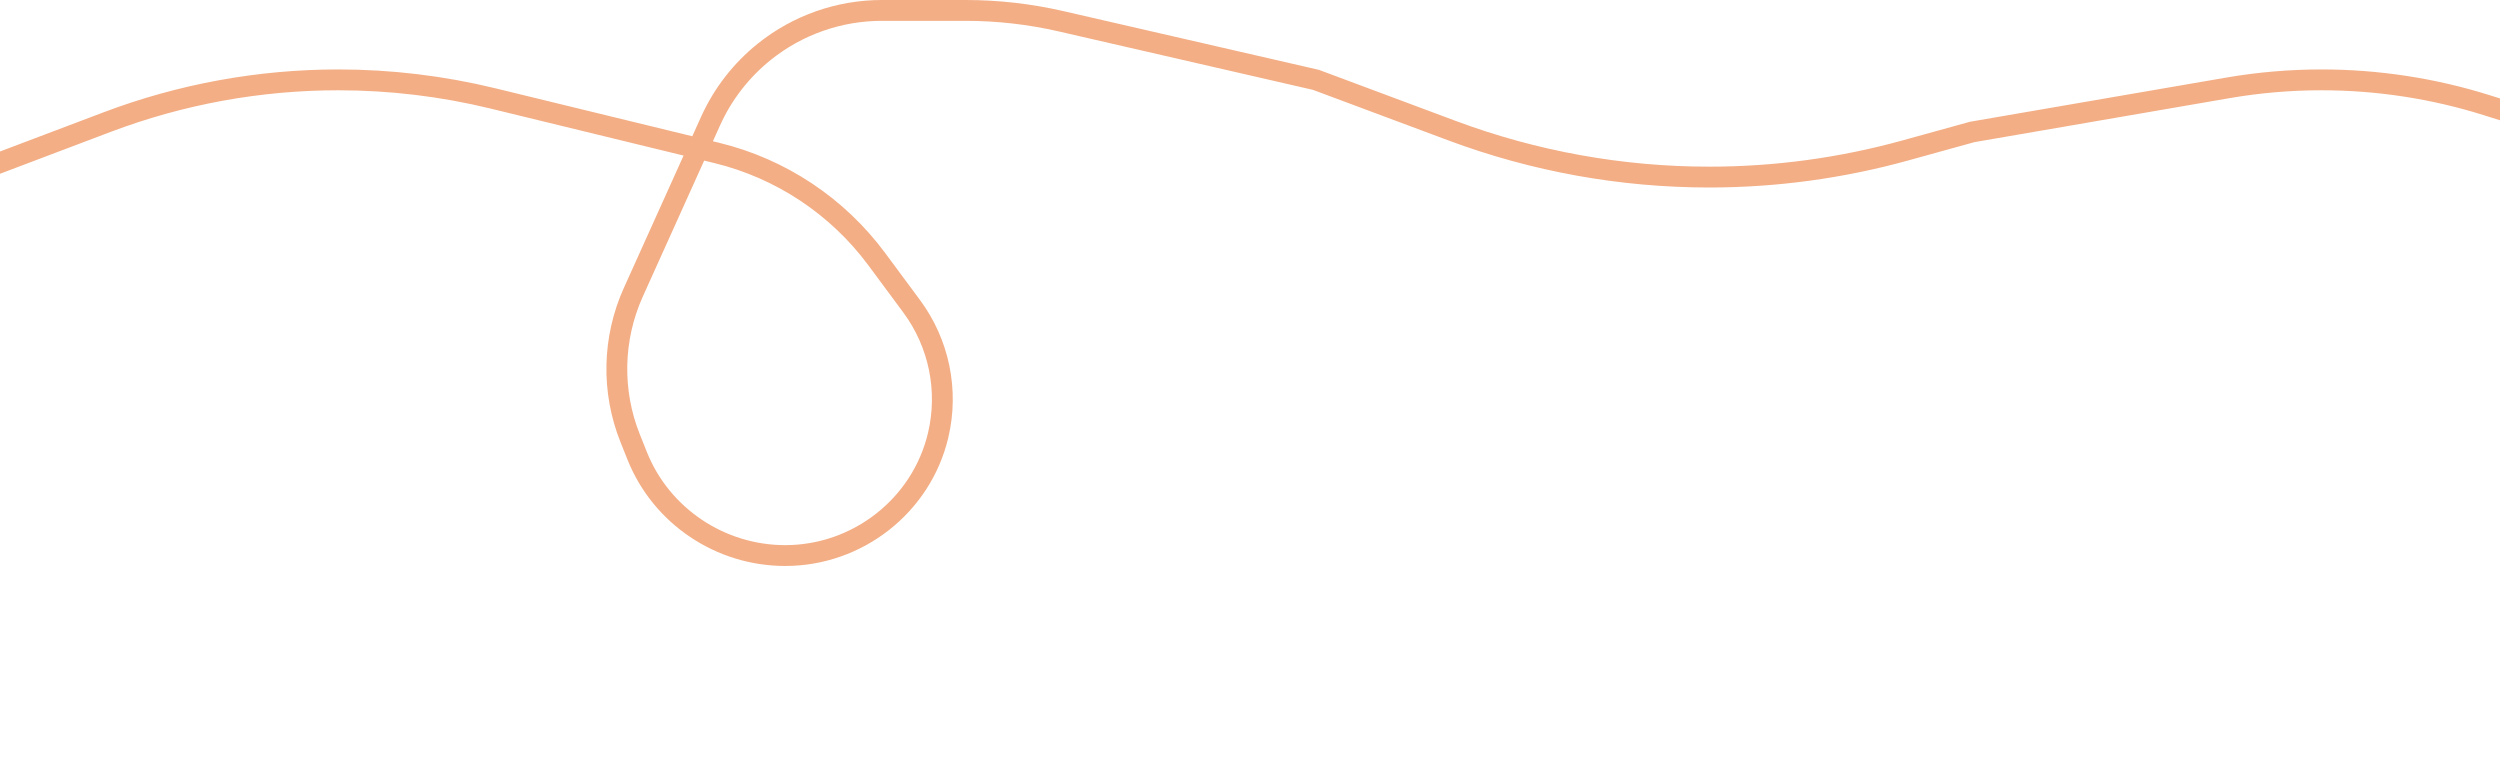 <?xml version="1.0" encoding="UTF-8"?> <svg xmlns="http://www.w3.org/2000/svg" width="360" height="111" viewBox="0 0 360 111" fill="none"> <path d="M607.5 34L567.667 23.037C558.052 20.39 547.916 20.271 538.241 22.69V22.69C530.821 24.545 523.841 27.851 517.704 32.418L514.441 34.846C508.51 39.26 501.984 42.811 495.057 45.394L490.251 47.186C480.826 50.7 470.849 52.5 460.79 52.5V52.5C446.181 52.5 431.822 48.704 419.121 41.485L404.635 33.251C395.571 28.098 385.985 23.922 376.039 20.793L358.139 15.162C350.425 12.735 342.385 11.5 334.298 11.5V11.5C329.774 11.5 325.259 11.886 320.801 12.655L284 19L274.356 21.668C265.161 24.211 255.664 25.5 246.124 25.5V25.5C233.477 25.5 220.932 23.235 209.084 18.811L189.5 11.5L152.788 3.061C148.277 2.024 143.663 1.5 139.035 1.5H126.995C120.849 1.5 114.885 3.592 110.085 7.432V7.432C106.743 10.106 104.082 13.534 102.322 17.436L91.2 42.083C88.197 48.739 88.032 56.331 90.744 63.111L91.763 65.657C95.228 74.32 103.733 80 113.063 80V80C123.497 80 132.695 72.827 135.096 62.672V62.672C136.62 56.222 135.224 49.427 131.278 44.101L126.258 37.324C120.599 29.684 112.441 24.268 103.203 22.019L70.971 14.171C63.683 12.397 56.209 11.5 48.709 11.5V11.5C37.331 11.5 26.047 13.563 15.405 17.59L-5.5 25.5L-65.5 41.5L-108.292 50.137C-116.078 51.708 -124.001 52.5 -131.944 52.5V52.5C-141.612 52.5 -151.245 51.327 -160.631 49.007L-191 41.5L-231.949 29.8C-241.934 26.947 -252.268 25.5 -262.653 25.5V25.5C-277.729 25.5 -292.648 28.55 -306.514 34.466L-323 41.5L-353 59L-380 80L-392.286 92.286C-394.024 94.024 -395 96.381 -395 98.838V99.007C-395 101.547 -393.914 103.966 -392.015 105.653V105.653C-391.018 106.54 -389.834 107.19 -388.551 107.557L-386.727 108.078C-382.414 109.31 -377.79 108.81 -373.84 106.683L-373.528 106.515C-369.345 104.263 -366.217 100.454 -364.819 95.913L-364.073 93.488C-363.362 91.176 -363 88.77 -363 86.351V83.88C-363 79 -363.878 74.159 -365.591 69.59L-366.913 66.066C-368.301 62.364 -370.043 58.804 -372.116 55.437L-372.715 54.463C-375.563 49.835 -378.917 45.539 -382.714 41.653L-398.5 25.5" stroke="#F3AE85" stroke-width="3"></path> </svg> 